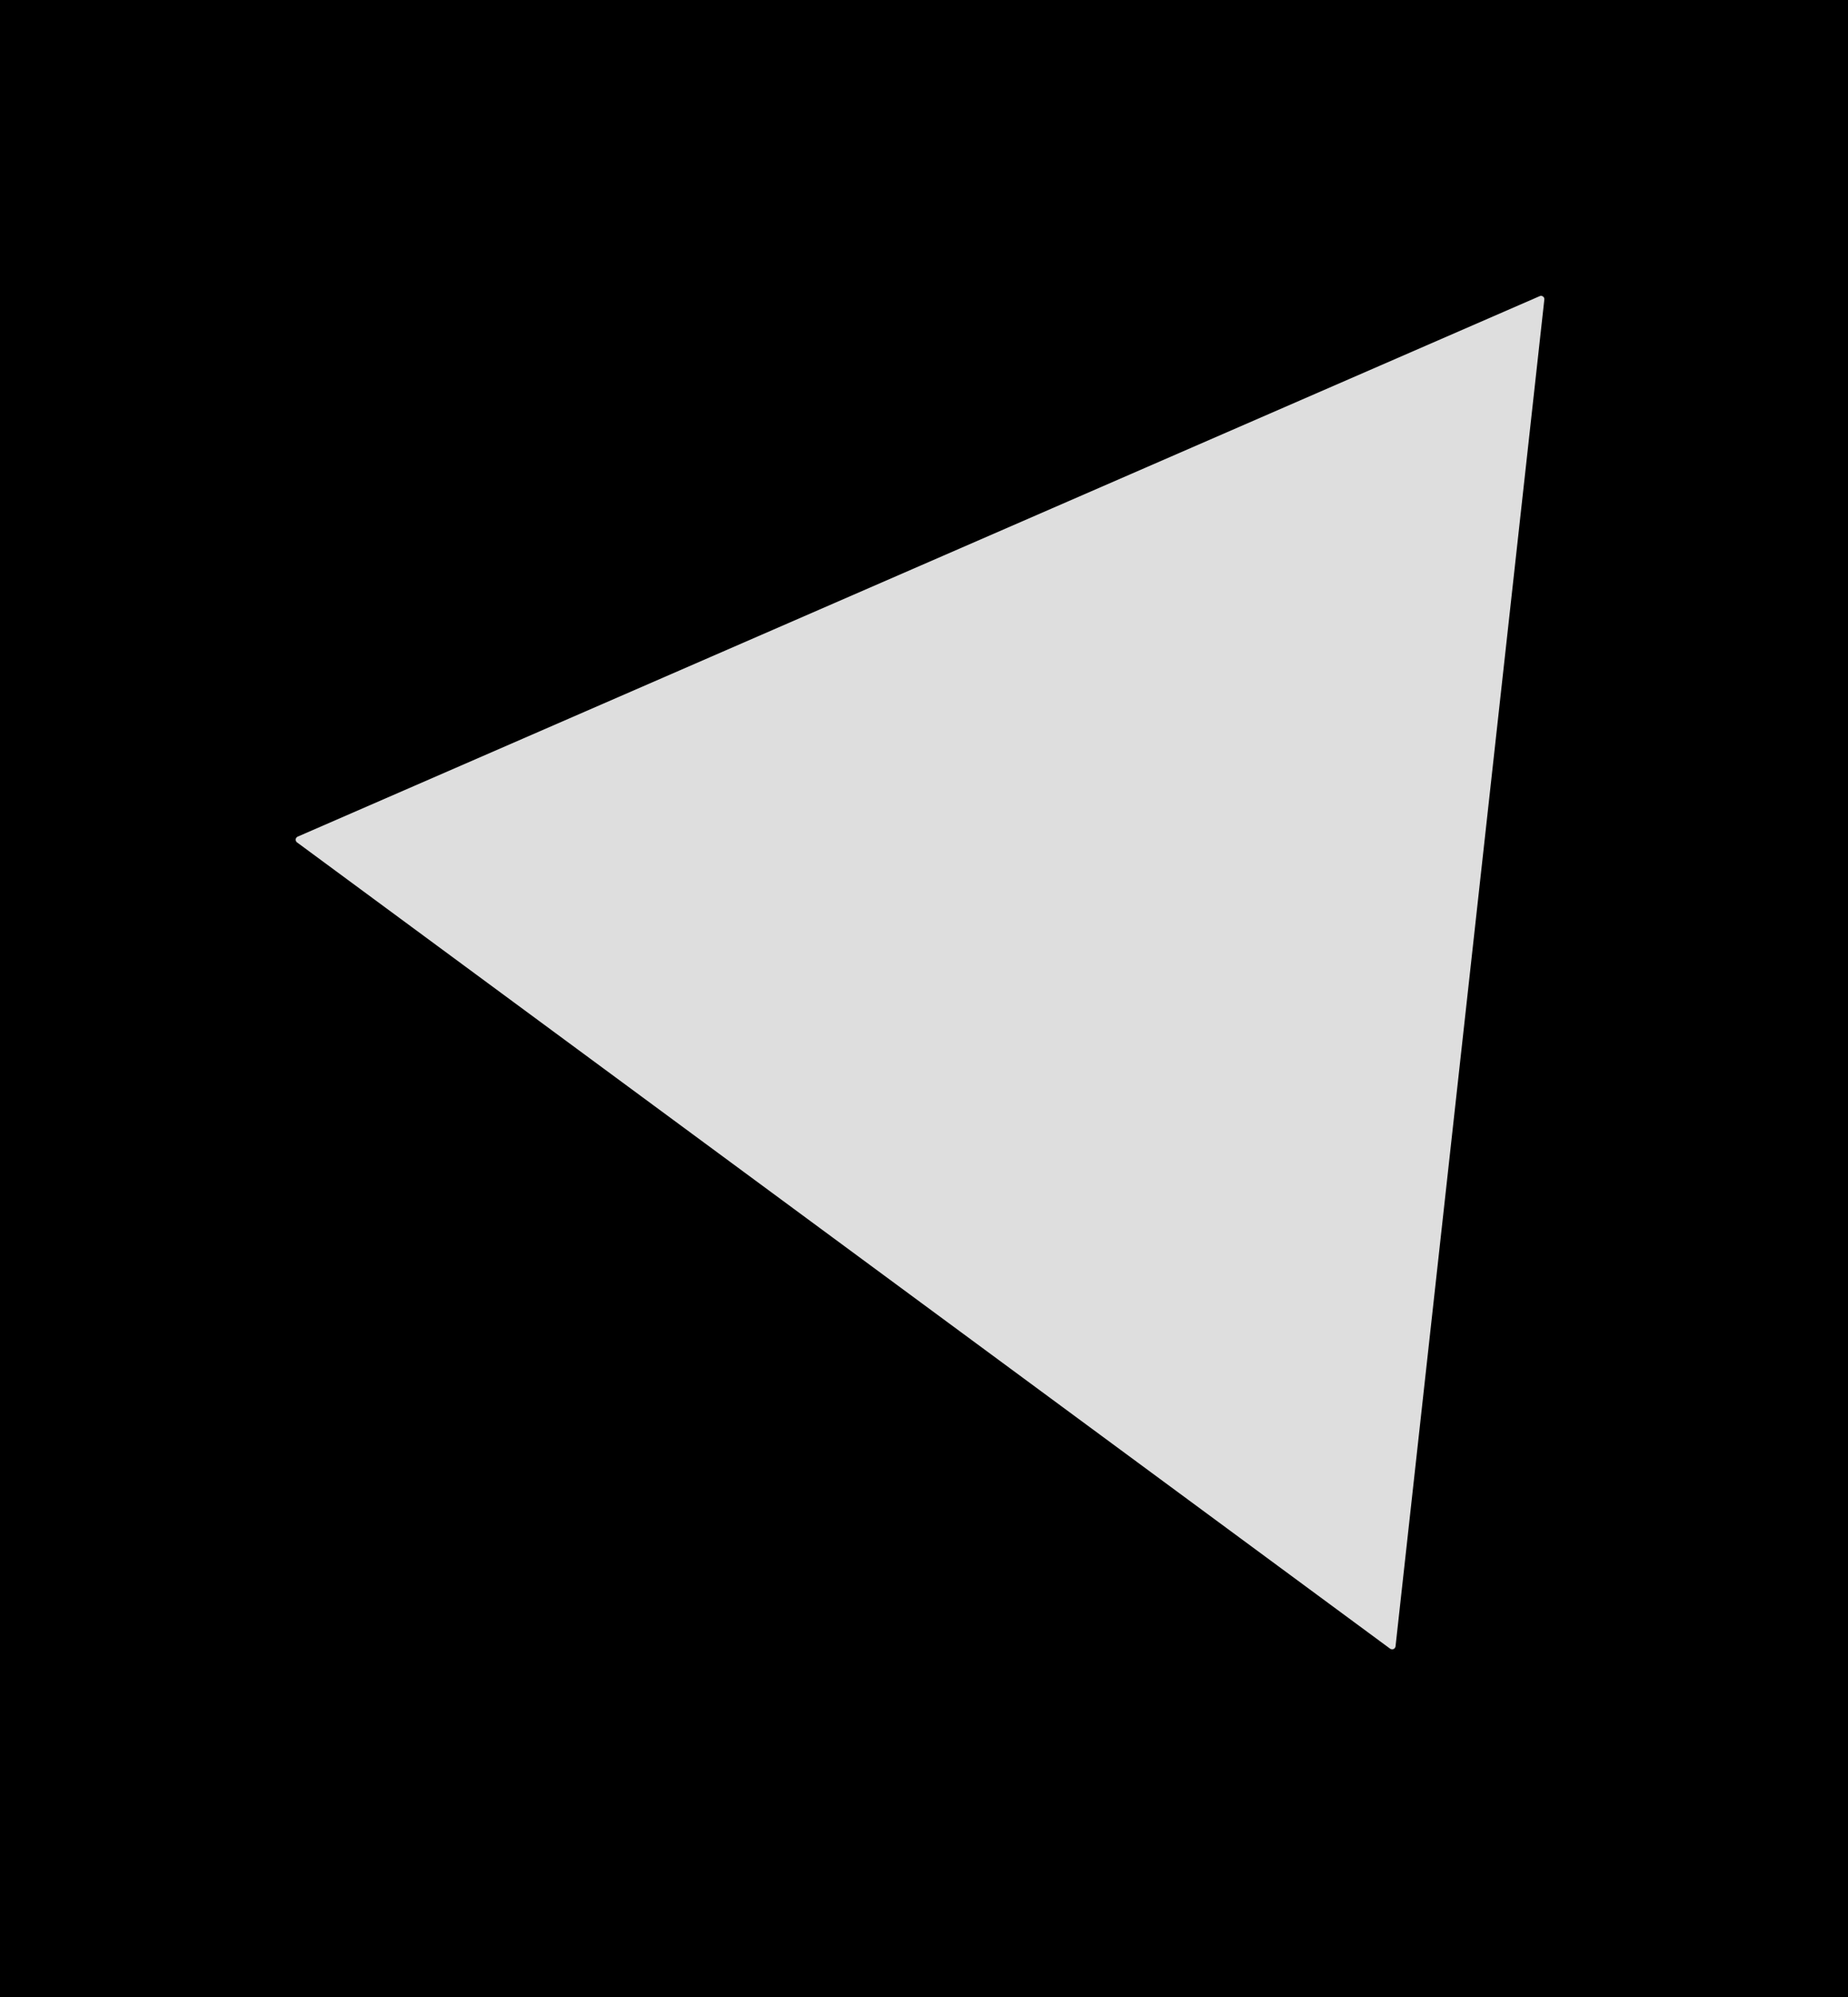 <svg xmlns="http://www.w3.org/2000/svg" width="25" height="27" viewBox="0 0 25 27" fill="none">
    <rect width="25" height="27" fill="#000000"/>
    <g transform="translate(4, 4)">
        <path
                d="M0.028 7.311L16.829 0.004C16.837 0 16.845 -0.001 16.852 0C16.86 0.001 16.868 0.004 16.874 0.009C16.881 0.014 16.886 0.02 16.889 0.027C16.892 0.035 16.893 0.043 16.892 0.05L14.879 18.259C14.878 18.267 14.875 18.274 14.87 18.281C14.866 18.287 14.859 18.292 14.852 18.296C14.844 18.299 14.836 18.3 14.828 18.299C14.82 18.298 14.813 18.295 14.806 18.291L0.019 7.39C0.012 7.385 0.007 7.379 0.004 7.372C0.001 7.364 -0.001 7.356 0 7.348C0.001 7.34 0.004 7.332 0.009 7.326C0.014 7.319 0.021 7.314 0.028 7.311Z"
                fill="#DEDEDE"/>
    </g>
</svg>
